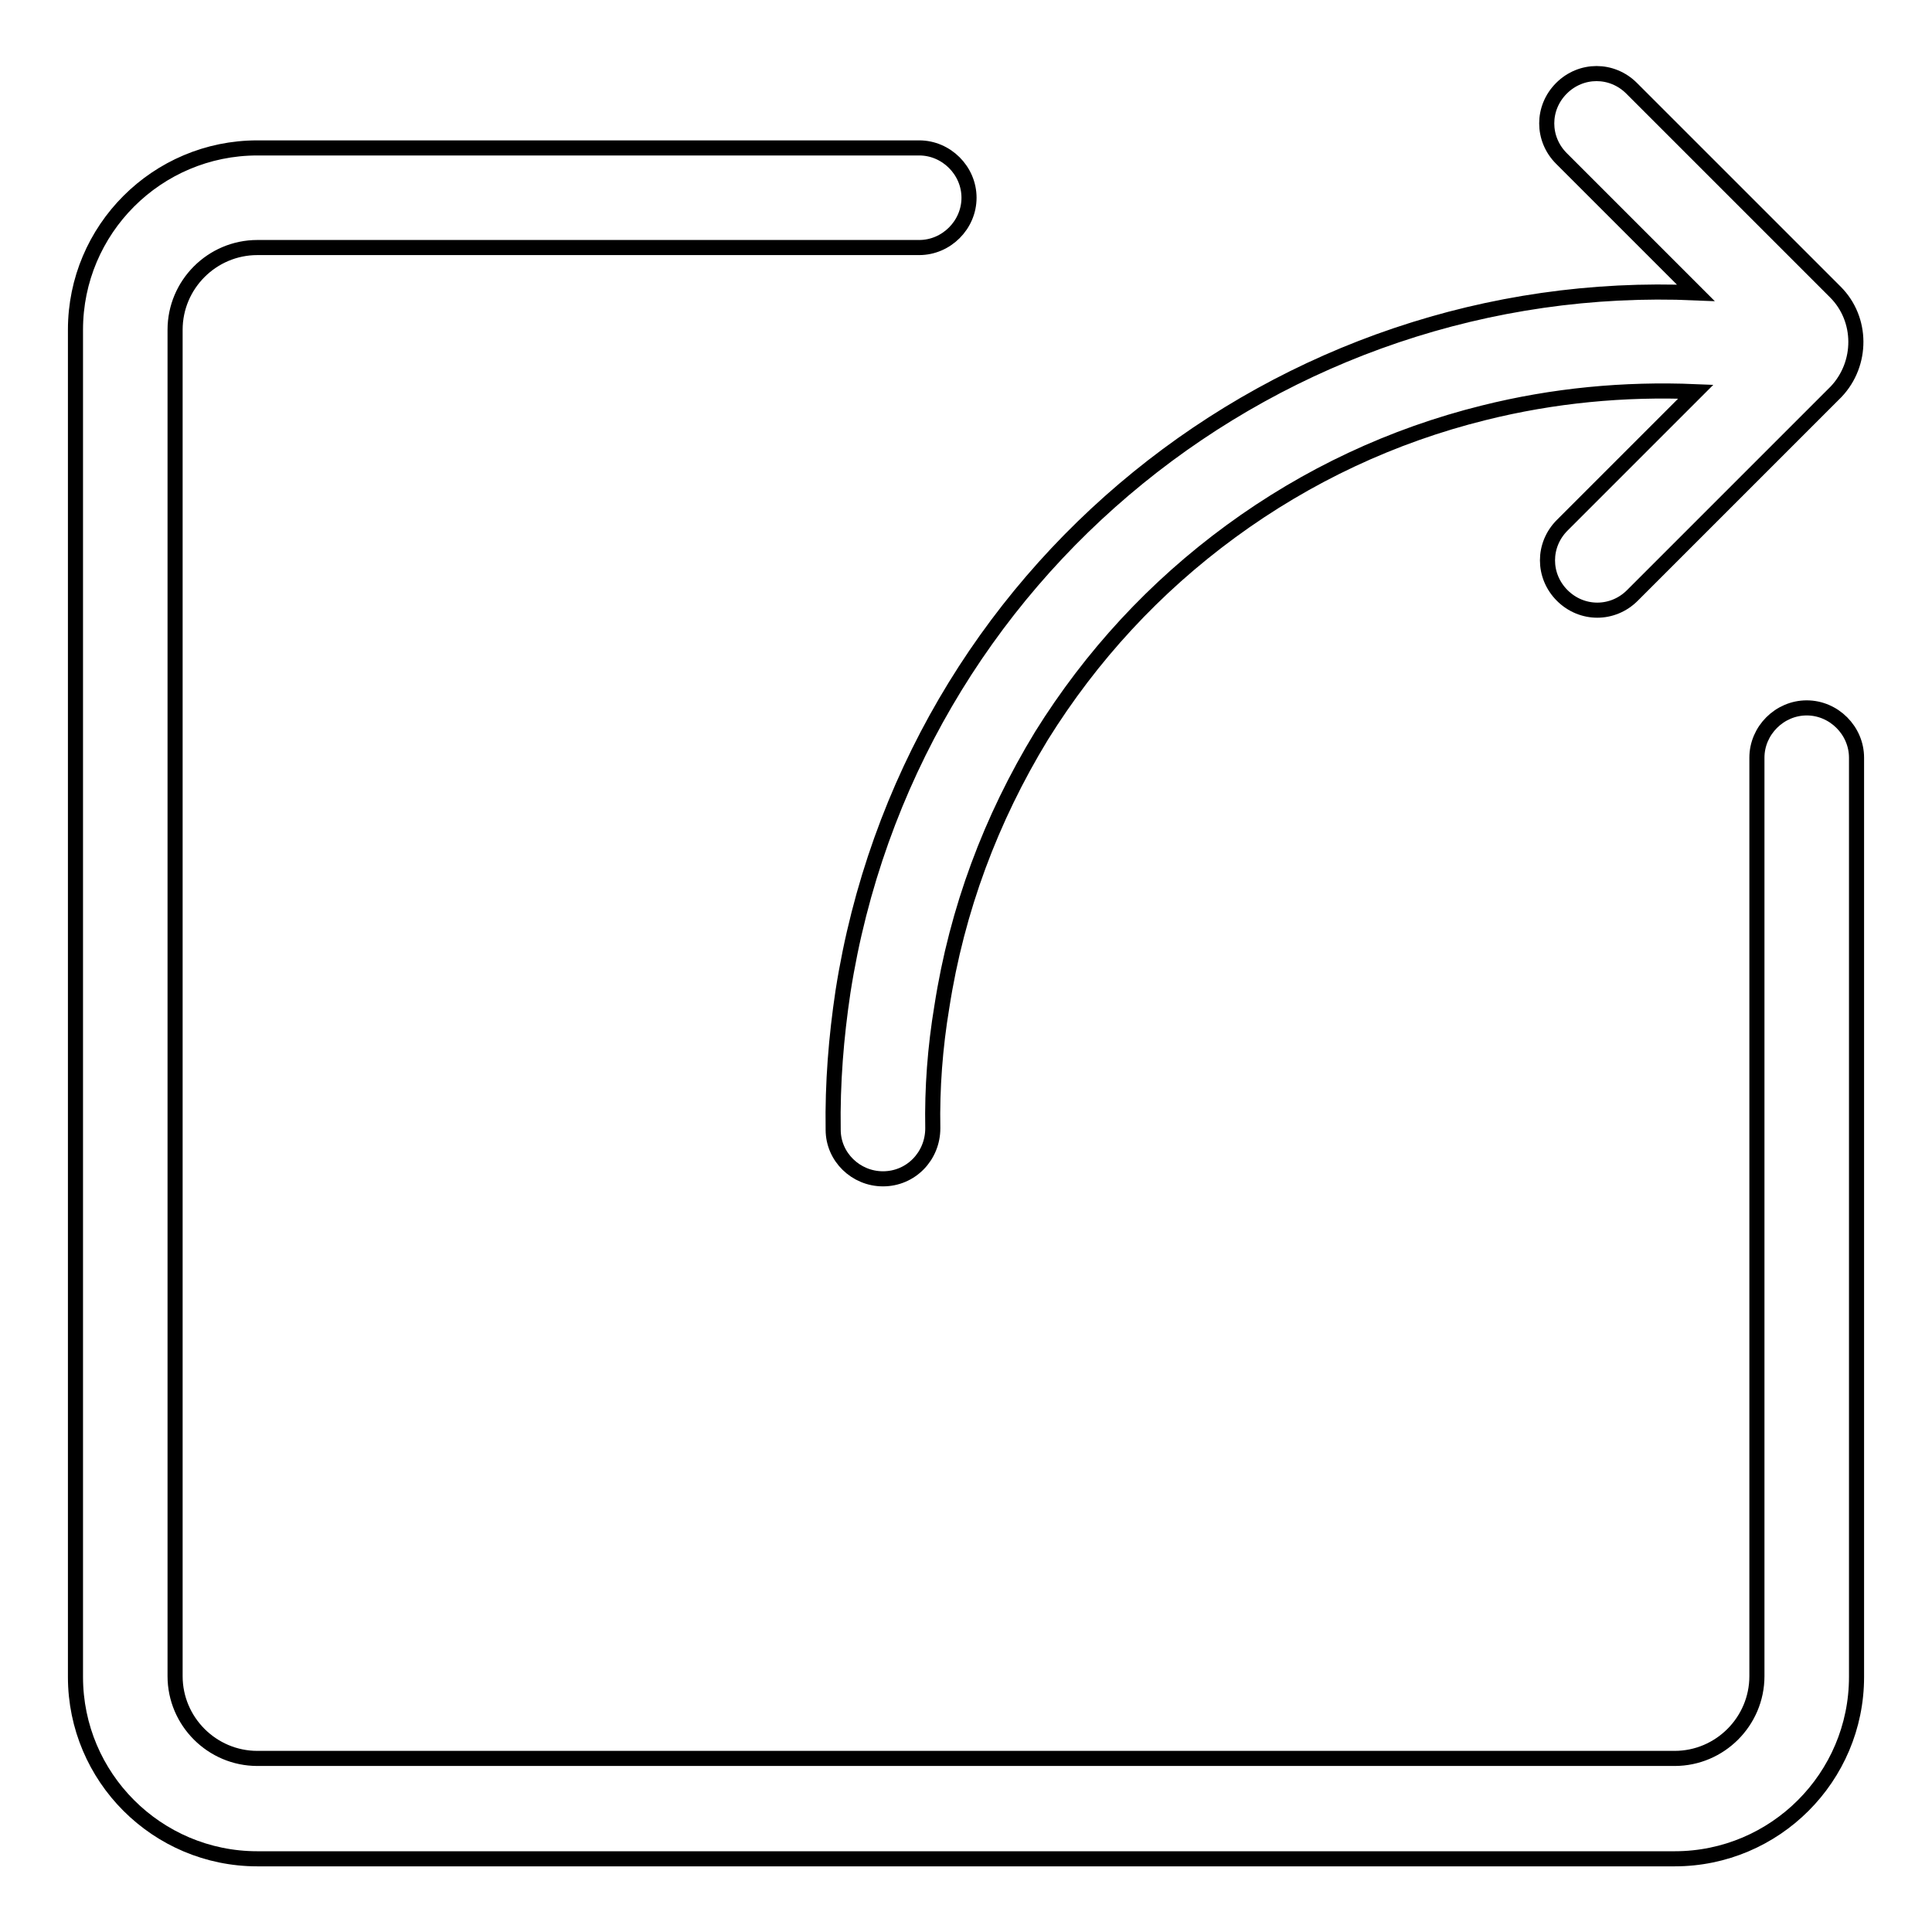 <?xml version="1.0" encoding="utf-8"?>
<!-- Svg Vector Icons : http://www.onlinewebfonts.com/icon -->
<!DOCTYPE svg PUBLIC "-//W3C//DTD SVG 1.1//EN" "http://www.w3.org/Graphics/SVG/1.1/DTD/svg11.dtd">
<svg version="1.1" xmlns="http://www.w3.org/2000/svg" xmlns:xlink="http://www.w3.org/1999/xlink" x="0px" y="0px" viewBox="0 0 256 256" enable-background="new 0 0 256 256" xml:space="preserve">
<g> <path stroke-width="2" fill-opacity="0" stroke="#000000"  d="M232.8,100.4v121.7c0,6-4.9,10.9-10.9,10.9H34.1c-6,0-10.9-4.9-10.9-10.9V43.7c0-6,4.9-10.9,10.9-10.9h87.7 c3.6,0,6.6-3,6.6-6.6s-3-6.6-6.6-6.6H34.1C20.8,19.6,10,30.4,10,43.7v178.5c0,13.3,10.8,24.1,24.1,24.1h187.8 c13.3,0,24.1-10.8,24.1-24.1V100.4c0-3.6-3-6.6-6.6-6.6C235.8,93.8,232.8,96.8,232.8,100.4L232.8,100.4z"/> <path stroke-width="2" fill-opacity="0" stroke="#000000"  d="M243.2,38.7l-2.7-2.7l0,0l-24.3-24.3c-2.6-2.6-6.7-2.6-9.3,0c-2.6,2.6-2.6,6.7,0,9.3l17.8,17.8 c-55.1-2.4-104.3,36.9-113,92.6c-0.9,6-1.4,12.1-1.3,18.3c0,3.6,3,6.5,6.6,6.5c3.7,0,6.6-3,6.6-6.7c-0.1-5.3,0.3-10.7,1.2-16.1 c2-12.9,6.5-24.9,13.2-35.9c6.6-10.6,15-19.7,25.1-27.1c10.1-7.4,21.4-12.7,33.5-15.7c9.2-2.3,18.6-3.2,28.1-2.8l-17.7,17.7 c-2.6,2.6-2.6,6.7,0,9.3c2.6,2.6,6.7,2.6,9.3,0l27-27C246.8,48.2,246.8,42.3,243.2,38.7L243.2,38.7z"/></g>
</svg>